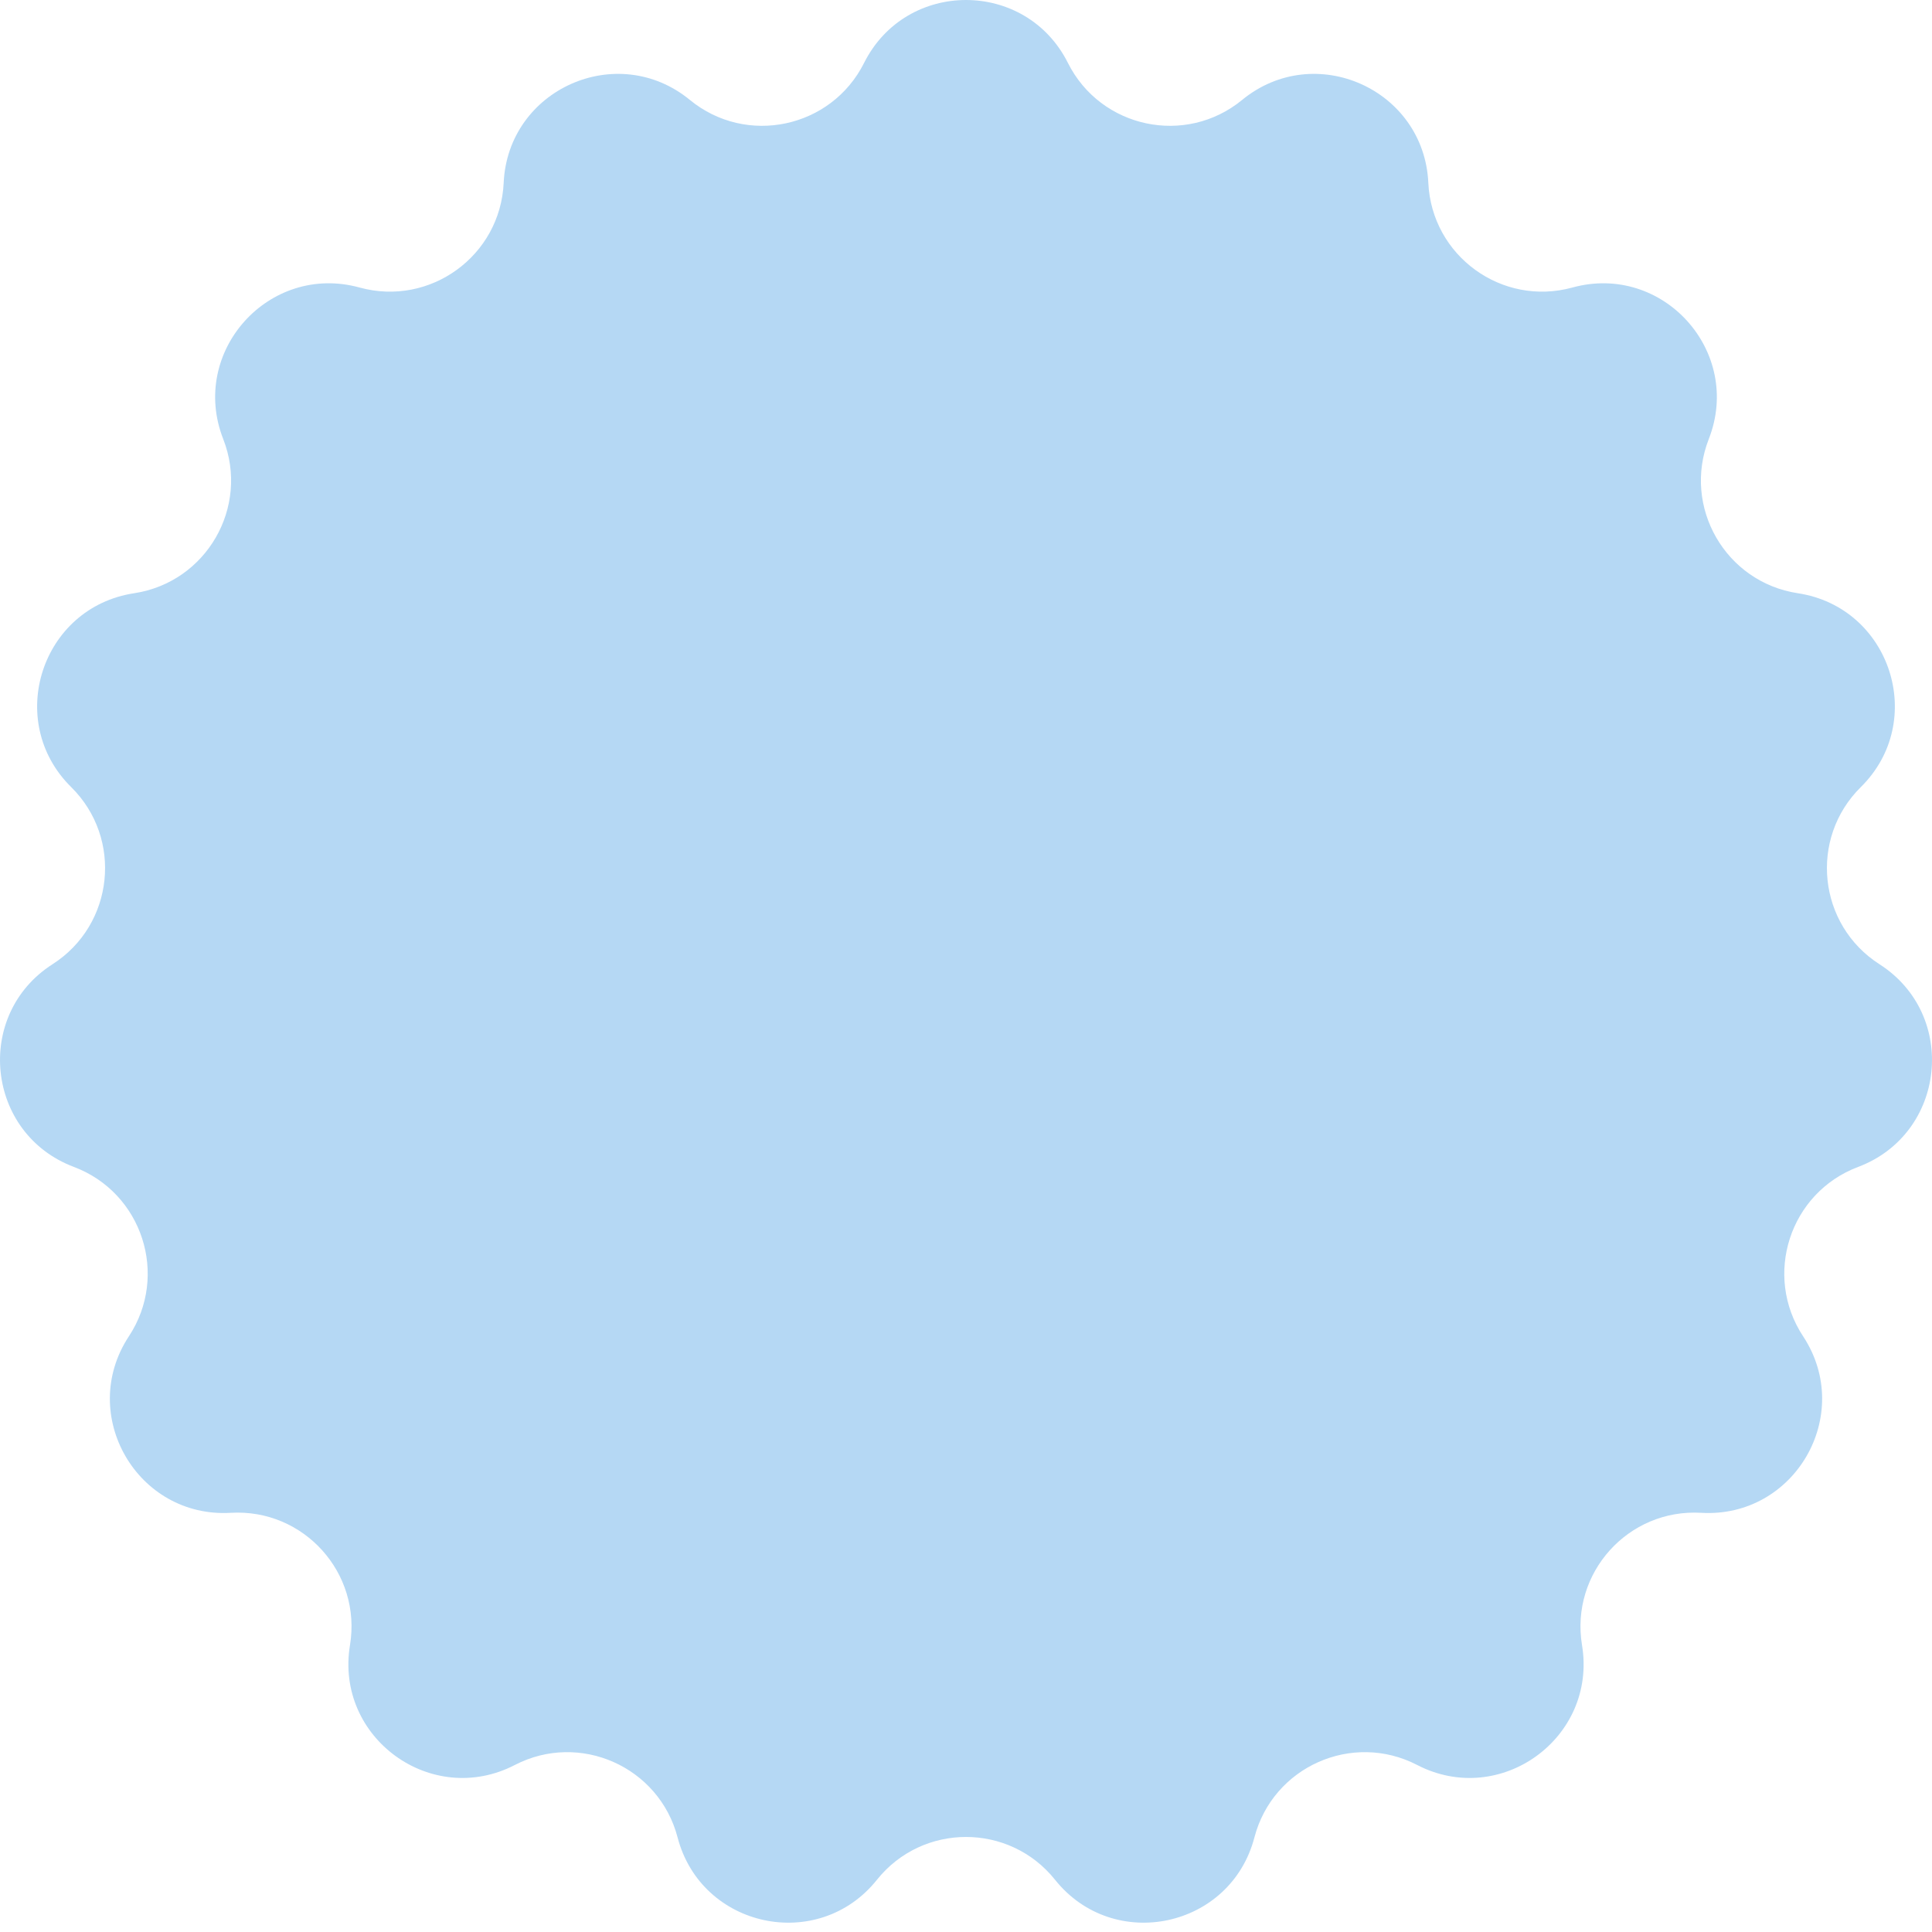 <?xml version="1.0" encoding="UTF-8"?> <svg xmlns="http://www.w3.org/2000/svg" width="174" height="174" viewBox="0 0 174 174" fill="none"> <path d="M77.822 5.665C81.61 -1.888 92.39 -1.888 96.178 5.665C99.129 11.55 106.779 13.176 111.869 9C118.401 3.64 128.25 8.025 128.638 16.466C128.94 23.043 135.267 27.64 141.615 25.895C149.763 23.655 156.976 31.667 153.898 39.536C151.499 45.667 155.409 52.44 161.918 53.428C170.272 54.696 173.604 64.949 167.591 70.885C162.905 75.511 163.723 83.288 169.267 86.839C176.383 91.395 175.256 102.117 167.349 105.094C161.187 107.414 158.771 114.852 162.392 120.35C167.039 127.407 161.649 136.743 153.214 136.247C146.641 135.86 141.408 141.672 142.48 148.168C143.855 156.505 135.134 162.842 127.63 158.957C121.783 155.931 114.639 159.112 112.975 165.482C110.841 173.657 100.296 175.899 95.021 169.298C90.91 164.155 83.09 164.155 78.979 169.298C73.704 175.899 63.159 173.657 61.025 165.482C59.361 159.112 52.217 155.931 46.37 158.957C38.866 162.842 30.145 156.505 31.52 148.168C32.592 141.672 27.359 135.86 20.786 136.247C12.351 136.743 6.961 127.407 11.608 120.35C15.229 114.852 12.813 107.414 6.651 105.094C-1.256 102.117 -2.383 91.395 4.733 86.839C10.277 83.288 11.095 75.511 6.409 70.885C0.396 64.949 3.728 54.696 12.082 53.428C18.591 52.44 22.501 45.667 20.102 39.536C17.023 31.667 24.237 23.655 32.385 25.895C38.733 27.64 45.06 23.043 45.362 16.466C45.75 8.025 55.599 3.64 62.131 9C67.221 13.176 74.871 11.55 77.822 5.665Z" fill="#B5D8F4"></path> </svg> 